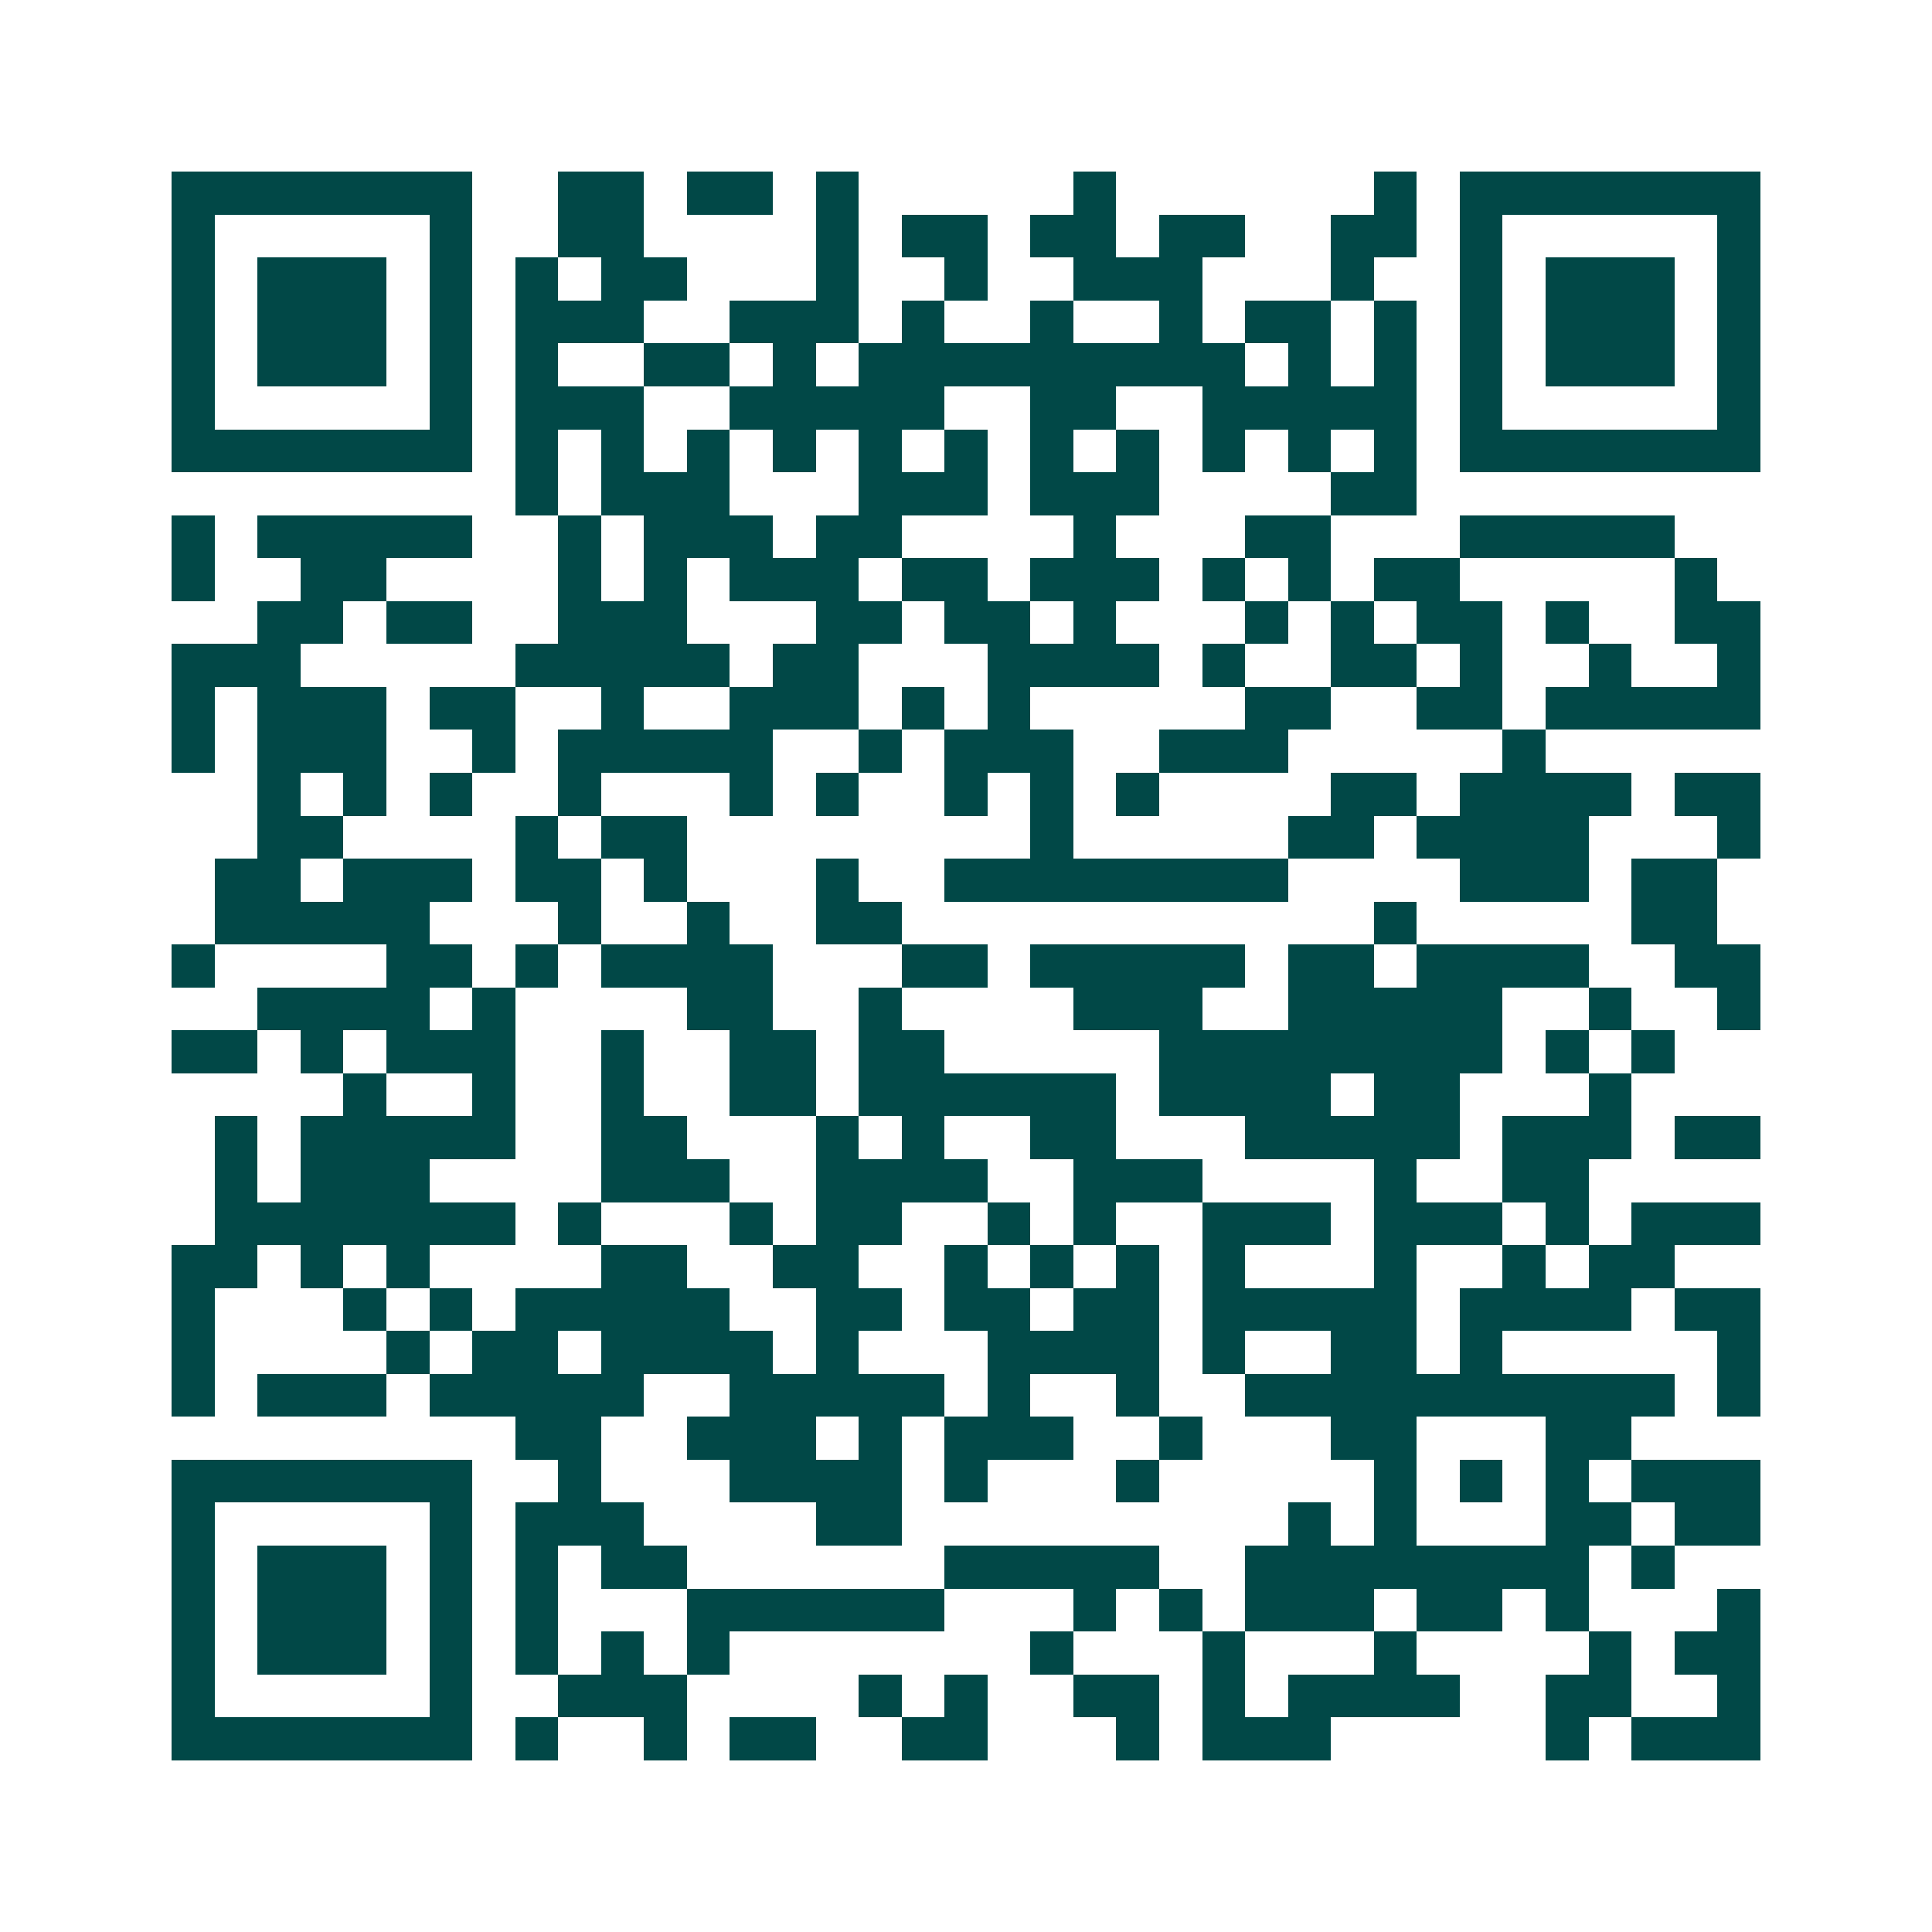<svg xmlns="http://www.w3.org/2000/svg" width="200" height="200" viewBox="0 0 45 45" shape-rendering="crispEdges"><path fill="#ffffff" d="M0 0h45v45H0z"/><path stroke="#014847" d="M4 4.5h7m2 0h2m1 0h2m1 0h1m5 0h1m6 0h1m1 0h7M4 5.5h1m5 0h1m2 0h2m4 0h1m1 0h2m1 0h2m1 0h2m2 0h2m1 0h1m5 0h1M4 6.5h1m1 0h3m1 0h1m1 0h1m1 0h2m3 0h1m2 0h1m2 0h3m3 0h1m2 0h1m1 0h3m1 0h1M4 7.5h1m1 0h3m1 0h1m1 0h3m2 0h3m1 0h1m2 0h1m2 0h1m1 0h2m1 0h1m1 0h1m1 0h3m1 0h1M4 8.5h1m1 0h3m1 0h1m1 0h1m2 0h2m1 0h1m1 0h9m1 0h1m1 0h1m1 0h1m1 0h3m1 0h1M4 9.5h1m5 0h1m1 0h3m2 0h5m2 0h2m2 0h5m1 0h1m5 0h1M4 10.5h7m1 0h1m1 0h1m1 0h1m1 0h1m1 0h1m1 0h1m1 0h1m1 0h1m1 0h1m1 0h1m1 0h1m1 0h7M12 11.5h1m1 0h3m3 0h3m1 0h3m4 0h2M4 12.5h1m1 0h5m2 0h1m1 0h3m1 0h2m4 0h1m3 0h2m3 0h5M4 13.5h1m2 0h2m4 0h1m1 0h1m1 0h3m1 0h2m1 0h3m1 0h1m1 0h1m1 0h2m5 0h1M6 14.5h2m1 0h2m2 0h3m3 0h2m1 0h2m1 0h1m3 0h1m1 0h1m1 0h2m1 0h1m2 0h2M4 15.5h3m5 0h5m1 0h2m3 0h4m1 0h1m2 0h2m1 0h1m2 0h1m2 0h1M4 16.5h1m1 0h3m1 0h2m2 0h1m2 0h3m1 0h1m1 0h1m5 0h2m2 0h2m1 0h5M4 17.5h1m1 0h3m2 0h1m1 0h5m2 0h1m1 0h3m2 0h3m5 0h1M6 18.5h1m1 0h1m1 0h1m2 0h1m3 0h1m1 0h1m2 0h1m1 0h1m1 0h1m4 0h2m1 0h4m1 0h2M6 19.5h2m4 0h1m1 0h2m8 0h1m5 0h2m1 0h4m3 0h1M5 20.5h2m1 0h3m1 0h2m1 0h1m3 0h1m2 0h8m4 0h3m1 0h2M5 21.5h5m3 0h1m2 0h1m2 0h2m11 0h1m5 0h2M4 22.5h1m4 0h2m1 0h1m1 0h4m3 0h2m1 0h5m1 0h2m1 0h4m2 0h2M6 23.5h4m1 0h1m4 0h2m2 0h1m4 0h3m2 0h5m2 0h1m2 0h1M4 24.5h2m1 0h1m1 0h3m2 0h1m2 0h2m1 0h2m5 0h8m1 0h1m1 0h1M8 25.5h1m2 0h1m2 0h1m2 0h2m1 0h6m1 0h4m1 0h2m3 0h1M5 26.5h1m1 0h5m2 0h2m3 0h1m1 0h1m2 0h2m3 0h5m1 0h3m1 0h2M5 27.5h1m1 0h3m4 0h3m2 0h4m2 0h3m4 0h1m2 0h2M5 28.5h7m1 0h1m3 0h1m1 0h2m2 0h1m1 0h1m2 0h3m1 0h3m1 0h1m1 0h3M4 29.5h2m1 0h1m1 0h1m4 0h2m2 0h2m2 0h1m1 0h1m1 0h1m1 0h1m3 0h1m2 0h1m1 0h2M4 30.5h1m3 0h1m1 0h1m1 0h5m2 0h2m1 0h2m1 0h2m1 0h5m1 0h4m1 0h2M4 31.5h1m4 0h1m1 0h2m1 0h4m1 0h1m3 0h4m1 0h1m2 0h2m1 0h1m5 0h1M4 32.5h1m1 0h3m1 0h5m2 0h5m1 0h1m2 0h1m2 0h10m1 0h1M12 33.5h2m2 0h3m1 0h1m1 0h3m2 0h1m3 0h2m3 0h2M4 34.5h7m2 0h1m3 0h4m1 0h1m3 0h1m5 0h1m1 0h1m1 0h1m1 0h3M4 35.5h1m5 0h1m1 0h3m4 0h2m9 0h1m1 0h1m3 0h2m1 0h2M4 36.5h1m1 0h3m1 0h1m1 0h1m1 0h2m6 0h5m2 0h8m1 0h1M4 37.5h1m1 0h3m1 0h1m1 0h1m3 0h6m3 0h1m1 0h1m1 0h3m1 0h2m1 0h1m3 0h1M4 38.5h1m1 0h3m1 0h1m1 0h1m1 0h1m1 0h1m7 0h1m3 0h1m3 0h1m4 0h1m1 0h2M4 39.5h1m5 0h1m2 0h3m4 0h1m1 0h1m2 0h2m1 0h1m1 0h4m2 0h2m2 0h1M4 40.5h7m1 0h1m2 0h1m1 0h2m2 0h2m3 0h1m1 0h3m5 0h1m1 0h3"/></svg>
